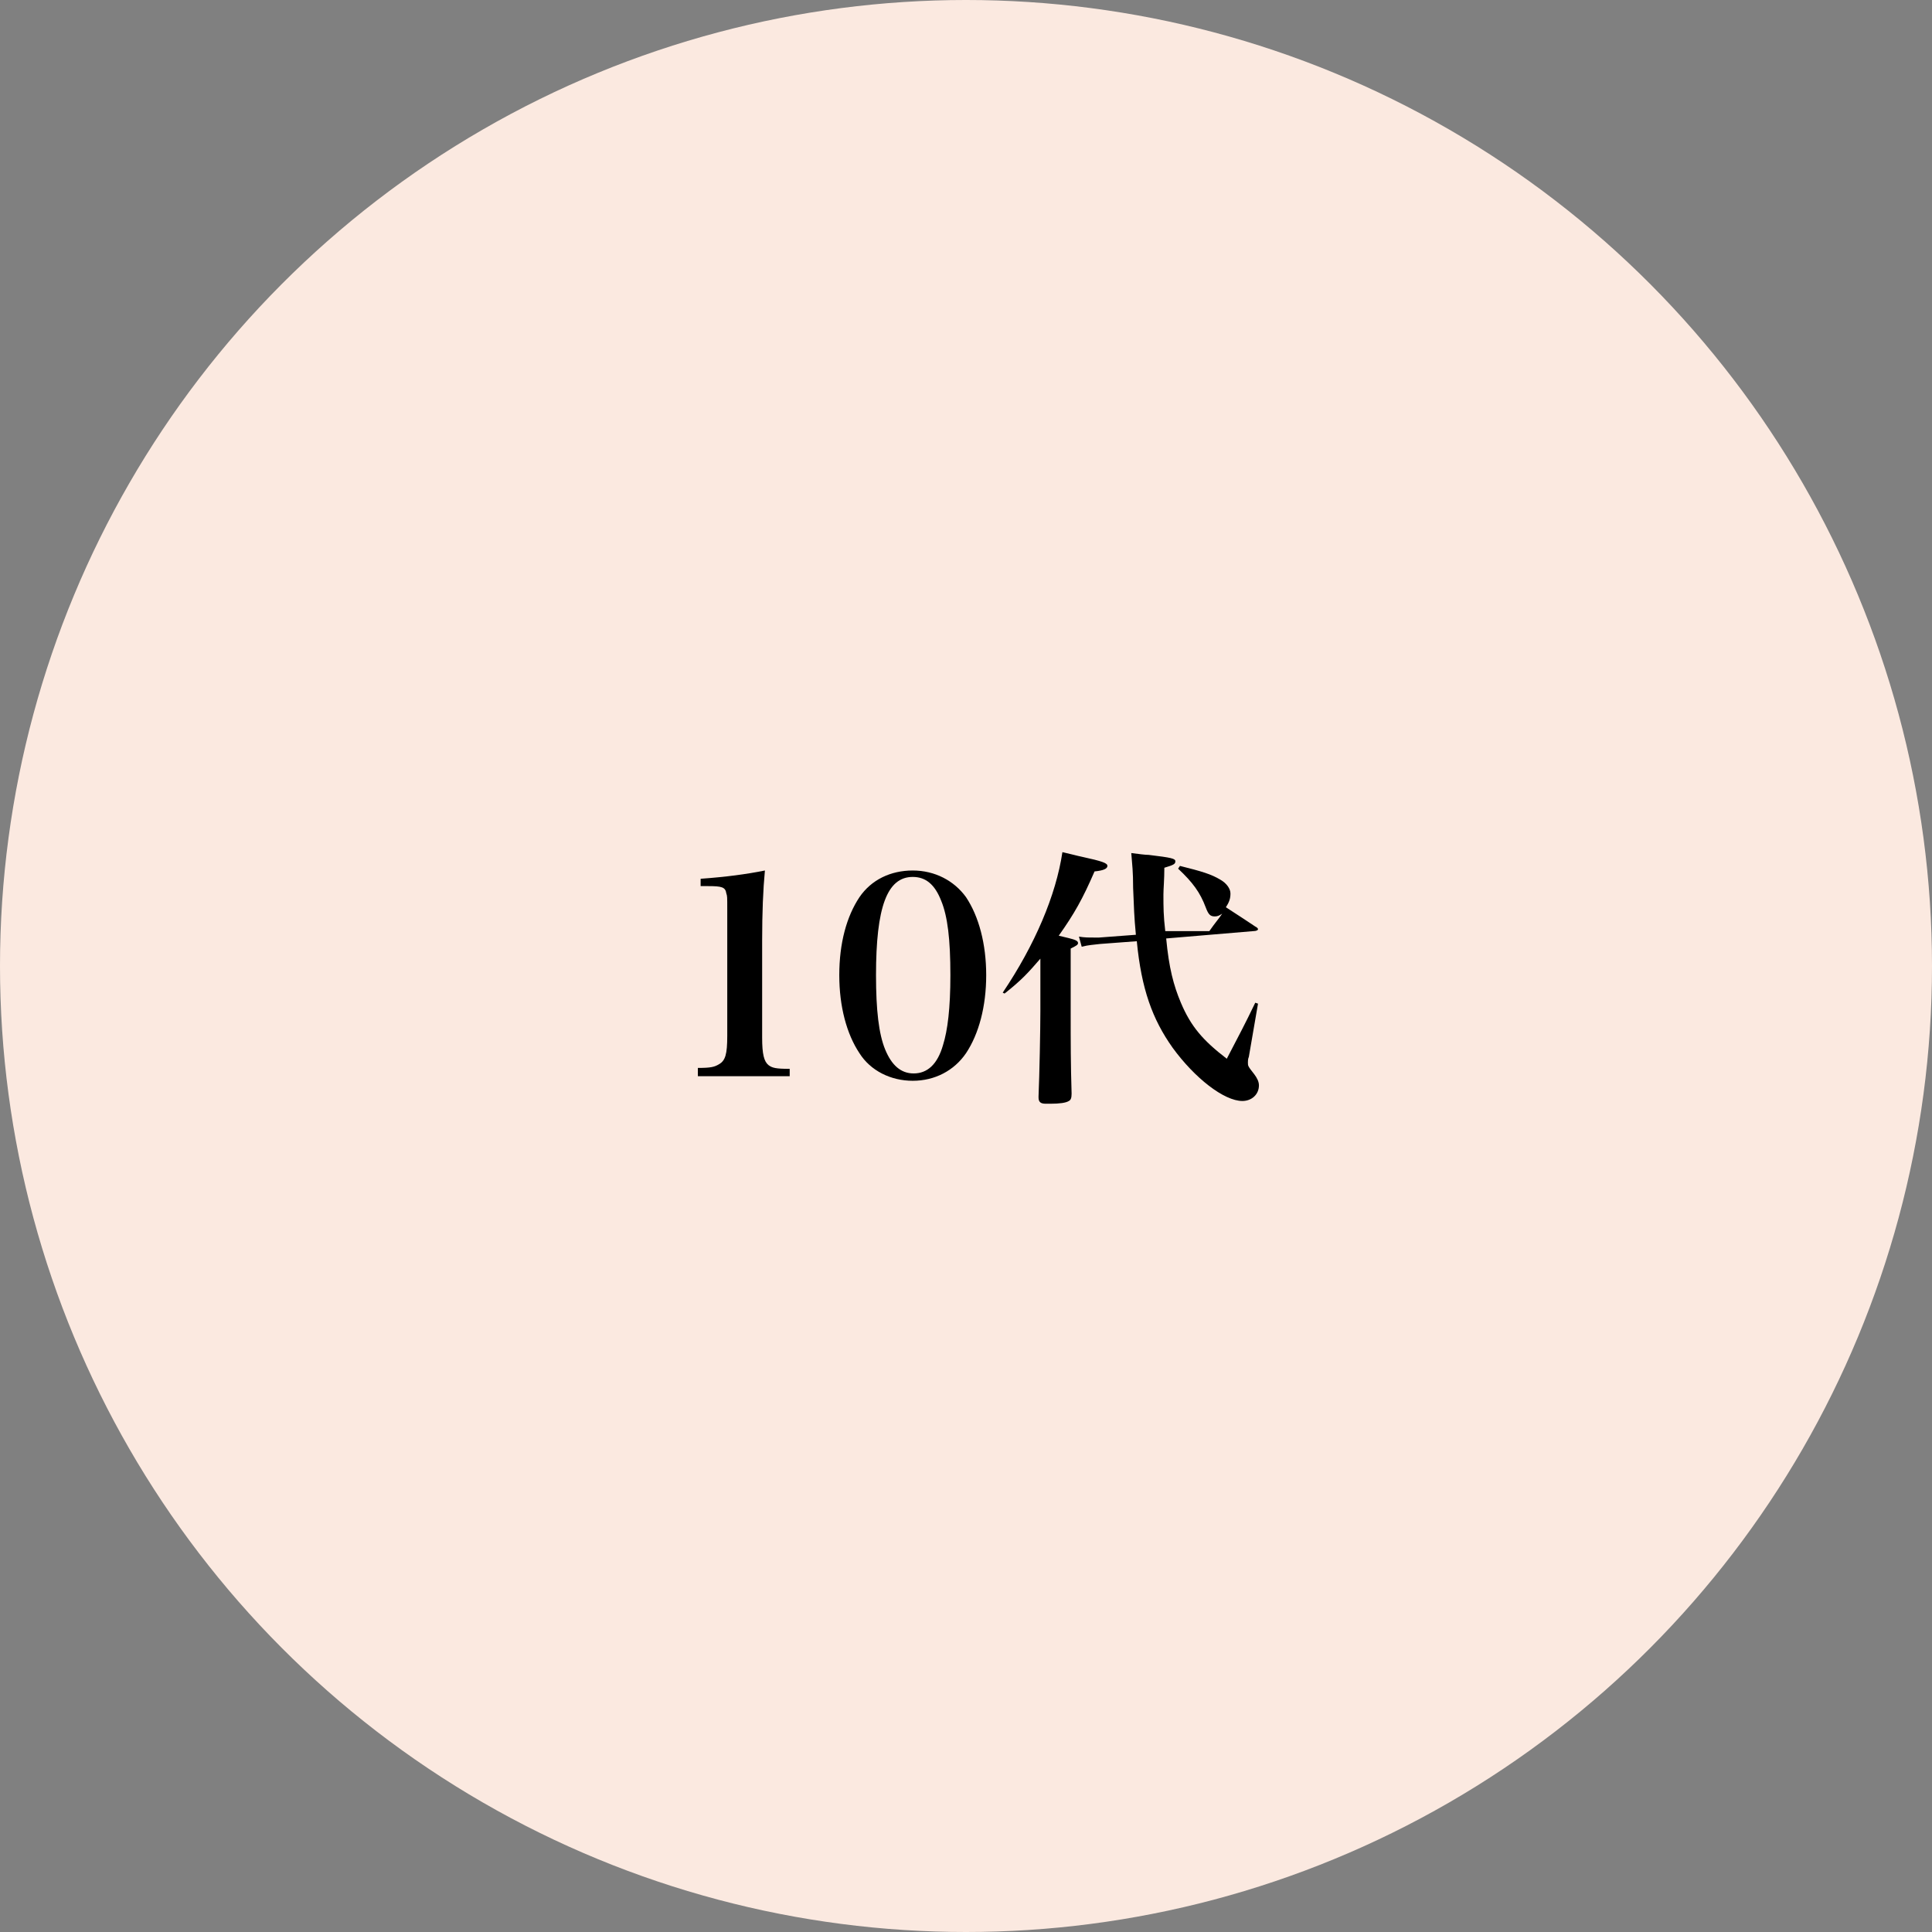<?xml version="1.0" encoding="utf-8"?>
<!-- Generator: Adobe Illustrator 23.0.3, SVG Export Plug-In . SVG Version: 6.00 Build 0)  -->
<svg version="1.1" id="レイヤー_1" xmlns="http://www.w3.org/2000/svg" xmlns:xlink="http://www.w3.org/1999/xlink" x="0px"
	 y="0px" width="210.4px" height="210.4px" viewBox="0 0 210.4 210.4" style="enable-background:new 0 0 210.4 210.4;"
	 xml:space="preserve">
<rect x="0" y="0" width="210.4" height="210.4" fill="#808080" stroke="none"/>
<style type="text/css">
	.st0{fill:#FBE9E0;}
</style>
<circle class="st0" cx="105.2" cy="105.2" r="105.2"/>
<g>
	<g>
		<path d="M76,116.3c1.4,0,1.8-0.1,2.3-0.4c0.7-0.4,0.9-1.1,0.9-3.1V99.1c0-1.5,0-1.5-0.1-1.8c-0.1-0.7-0.5-0.8-2-0.8h-0.8v-0.8
			c2.8-0.2,5-0.5,7-0.9c-0.2,2.1-0.3,4.6-0.3,7.6V113c0,1.8,0.2,2.6,0.7,3c0.4,0.3,0.8,0.4,2.3,0.4v0.8H76V116.3z"/>
		<path d="M93.6,97.7c1.3-1.9,3.4-2.9,5.8-2.9s4.5,1.1,5.8,2.9c1.4,2.1,2.2,5.1,2.2,8.5s-0.8,6.4-2.2,8.5c-1.3,1.9-3.4,3-5.8,3
			s-4.6-1.1-5.8-3c-1.4-2.1-2.2-5.1-2.2-8.5C91.4,102.7,92.2,99.8,93.6,97.7z M96.4,114.3c0.7,1.7,1.7,2.6,3.1,2.6
			c1.5,0,2.6-1,3.2-3.1c0.5-1.6,0.8-4,0.8-7.6c0-3.9-0.3-6.4-1-8.1c-0.7-1.8-1.7-2.6-3.1-2.6c-2.8,0-4,3.3-4,10.7
			C95.4,110,95.7,112.6,96.4,114.3z"/>
		<path d="M109.2,108.1c3.5-5.2,5.8-10.6,6.5-15.3c0.9,0.2,1.6,0.4,2.1,0.5c2.3,0.5,2.8,0.7,2.8,1s-0.4,0.5-1.4,0.6
			c-1.3,3-2.2,4.6-3.9,7c1.7,0.4,2.1,0.5,2.1,0.8c0,0.2-0.2,0.3-0.8,0.6v6.8c0,3.5,0,5.7,0.1,9c0,0.5-0.1,0.7-0.3,0.8
			c-0.3,0.2-1,0.3-2,0.3c-0.1,0-0.1,0-0.4,0h-0.1c-0.6,0-0.8-0.2-0.8-0.7v-0.1c0.1-2.3,0.2-7.3,0.2-9.3v-5.7c-1.3,1.5-2,2.3-3.9,3.8
			L109.2,108.1z M131.7,101.4c0.7-1,1-1.3,1.4-1.9c-0.3,0.2-0.5,0.3-0.8,0.3c-0.5,0-0.7-0.2-1-1c-0.6-1.6-1.4-2.7-3-4.2l0.2-0.3
			c2.4,0.6,3.4,0.9,4.4,1.5c0.7,0.4,1.1,1,1.1,1.5s-0.1,0.9-0.5,1.5c2,1.3,2,1.3,3.2,2.1c0.2,0.1,0.3,0.2,0.3,0.3
			c0,0.1-0.2,0.2-0.5,0.2l-9.5,0.8c0.3,3.2,0.8,5.1,1.6,7c1.1,2.6,2.4,4.1,5,6.1c1.4-2.7,1.9-3.6,3.1-6.1l0.3,0.1l-1,5.8
			c-0.1,0.2-0.1,0.5-0.1,0.6c0,0.4,0,0.4,0.7,1.3c0.3,0.4,0.5,0.8,0.5,1.2c0,1-0.8,1.7-1.8,1.7c-2,0-5.2-2.5-7.6-5.8
			c-2.2-3.1-3.4-6.4-3.9-11.6l-4,0.3c-0.8,0.1-1.2,0.1-2,0.3l-0.3-1.1c0.6,0.1,1,0.1,1.6,0.1c0.2,0,0.4,0,0.6,0l4-0.3
			c-0.2-2.1-0.2-2.8-0.3-5.1c0-1.8-0.1-2.5-0.2-3.8c0.8,0.1,1.5,0.2,1.9,0.2c2.5,0.3,2.9,0.4,2.9,0.7c0,0.3-0.2,0.4-1.2,0.7
			c0,1.3-0.1,2.3-0.1,2.9c0,1.4,0,2.3,0.2,4L131.7,101.4z"/>
	</g>
</g>
</svg>
